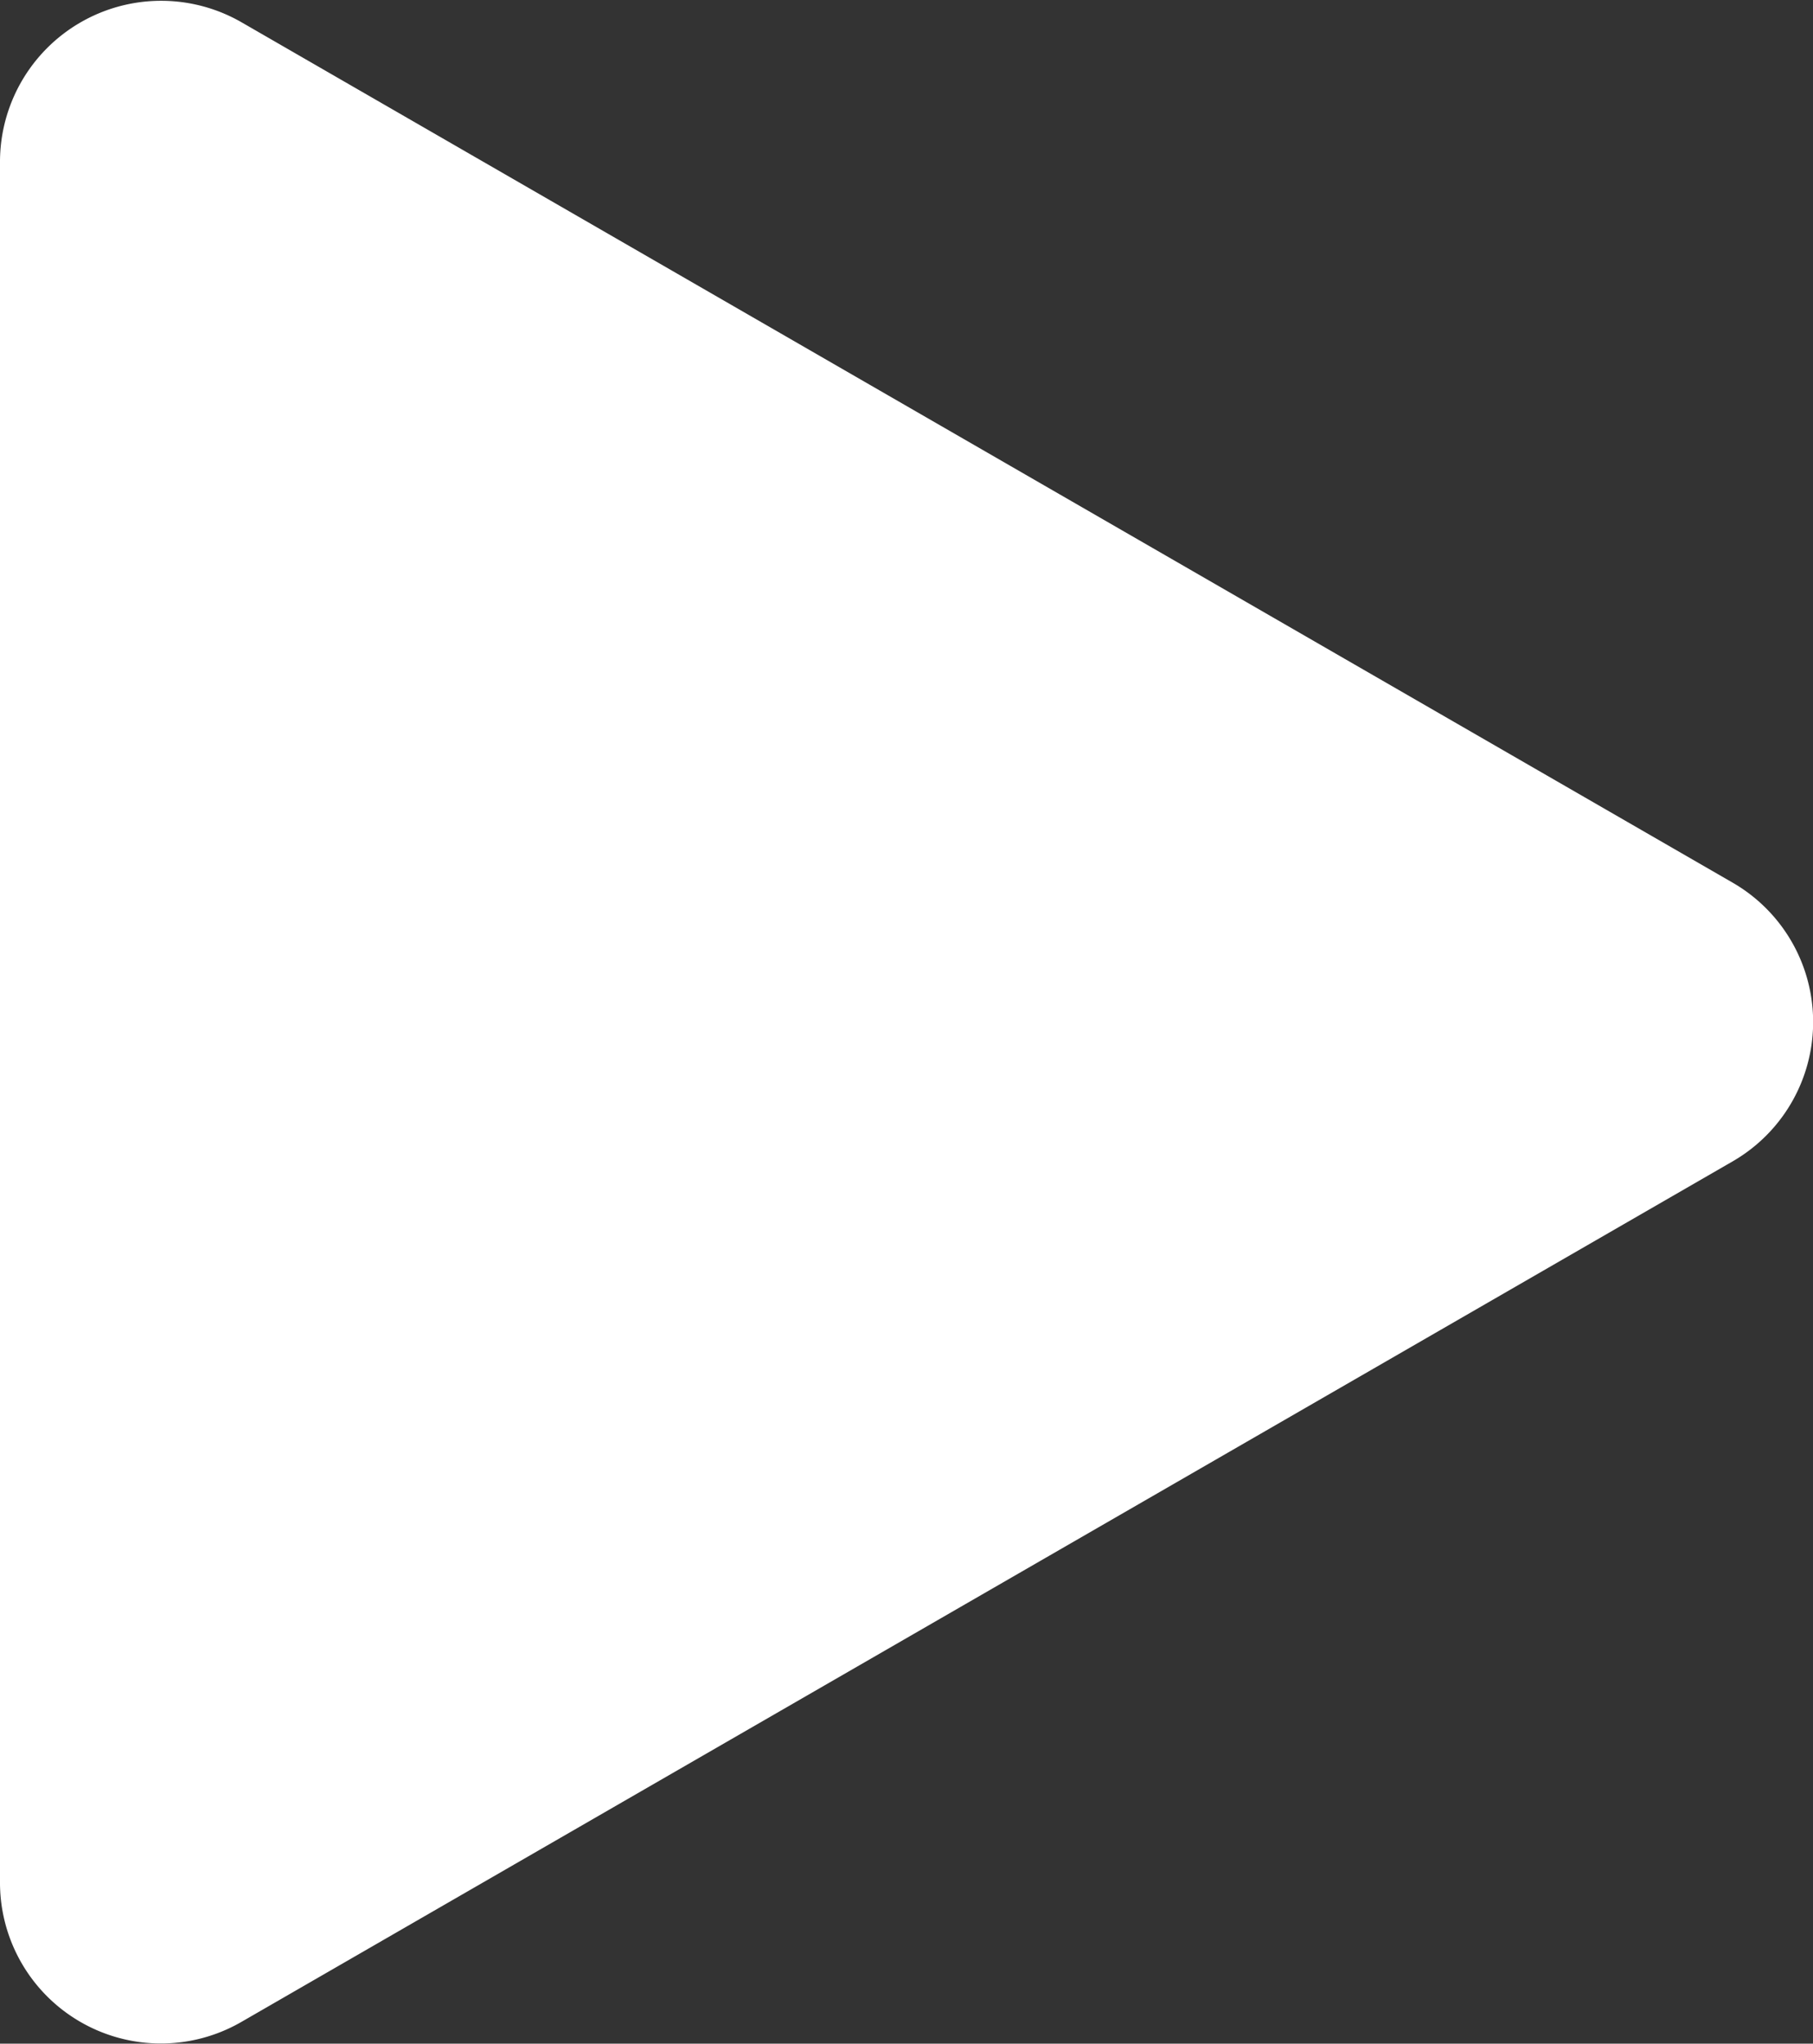 <?xml version="1.0" encoding="UTF-8"?> <svg xmlns="http://www.w3.org/2000/svg" viewBox="0 0 81.46 91.84"><rect x="0" y="0" width="81.46" height="91.84" fill="#333333" stroke="none"/> <defs> <style>.cls-1{fill:#fff;}</style> </defs> <g id="Layer_2" data-name="Layer 2"> <g id="BACKGROUND"> <path class="cls-1" d="M77.84,39.66,10.85,1A7.24,7.24,0,0,0,0,7.25V84.6a7.23,7.23,0,0,0,10.85,6.26l67-38.67A7.23,7.23,0,0,0,77.84,39.66Z"></path> </g> </g> </svg> 